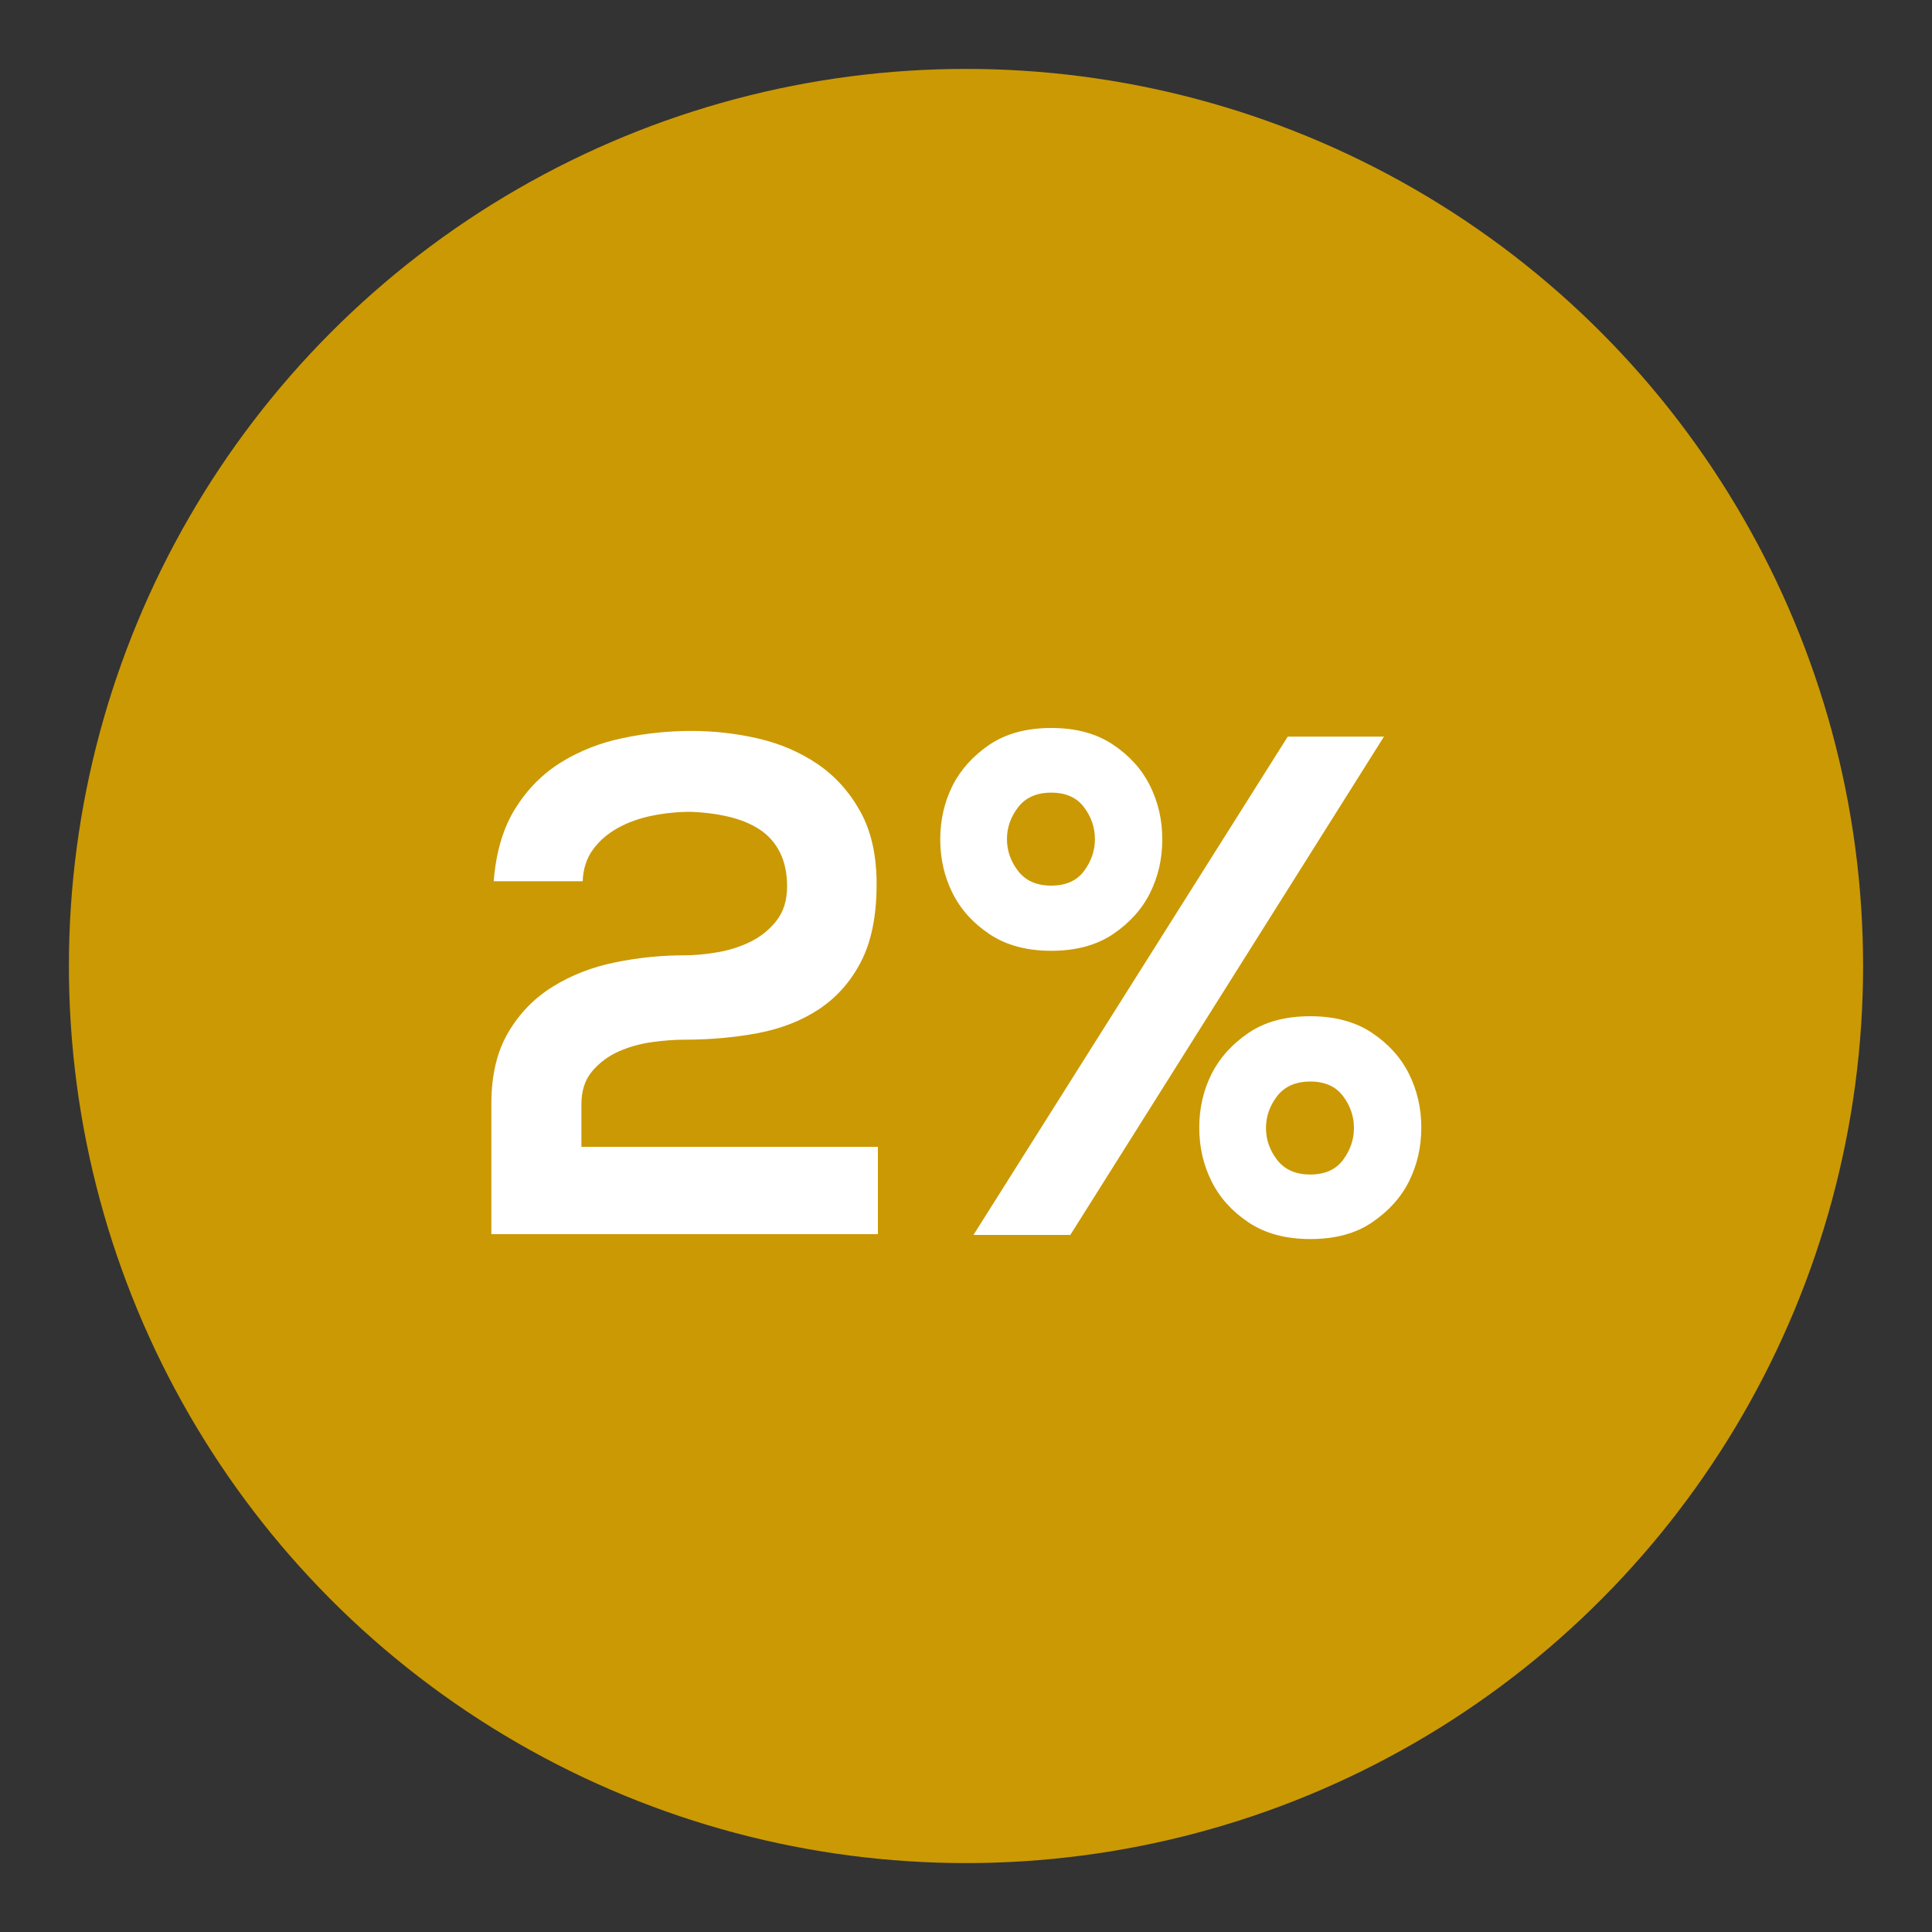<?xml version="1.0" encoding="UTF-8"?><svg id="Ebene_1" xmlns="http://www.w3.org/2000/svg" viewBox="0 0 150 150"><rect x="0" y="0" width="150" height="150" fill="#333333" stroke="none"/><defs><style>.cls-1{fill:#cb9904;}.cls-1,.cls-2{stroke-width:0px;}.cls-2{fill:#fff;}</style></defs><circle class="cls-1" cx="75" cy="75" r="69.65"/><path class="cls-2" d="M38.33,68.43c.18-2.28.74-4.17,1.69-5.68.95-1.51,2.14-2.7,3.57-3.58,1.43-.88,3.03-1.51,4.79-1.87,1.76-.37,3.53-.55,5.29-.55s3.45.19,5.16.58c1.71.39,3.25,1.05,4.63,1.98,1.38.94,2.49,2.17,3.33,3.69.85,1.52,1.27,3.41,1.27,5.65,0,2.46-.41,4.47-1.22,6.03-.81,1.56-1.91,2.79-3.28,3.69s-2.96,1.51-4.76,1.85c-1.8.33-3.67.5-5.61.5-.78,0-1.63.06-2.57.19-.94.13-1.81.38-2.62.74-.81.37-1.49.88-2.04,1.54-.55.66-.82,1.51-.82,2.54v3.31h23.02v6.78h-30.01v-10.14c0-2.21.44-4.05,1.32-5.54.88-1.49,2.04-2.67,3.47-3.55,1.43-.88,3.03-1.51,4.82-1.87,1.78-.37,3.59-.55,5.42-.55.71,0,1.52-.07,2.43-.22.92-.15,1.78-.41,2.59-.8.81-.39,1.5-.93,2.06-1.63.56-.7.85-1.6.85-2.7,0-1.03-.19-1.91-.56-2.65-.37-.73-.89-1.32-1.56-1.76-.67-.44-1.46-.77-2.38-.99-.92-.22-1.91-.35-2.96-.39-1.02,0-2.03.1-3.02.3-.99.2-1.88.52-2.67.96s-1.44,1-1.93,1.68c-.49.68-.76,1.5-.79,2.45h-6.93Z"/><path class="cls-2" d="M81.62,56.52c1.91,0,3.5.43,4.79,1.29,1.29.86,2.25,1.93,2.88,3.2.63,1.27.95,2.65.95,4.16s-.32,2.89-.95,4.16-1.6,2.33-2.88,3.2c-1.29.86-2.88,1.29-4.79,1.29s-3.5-.43-4.79-1.29c-1.29-.86-2.25-1.93-2.88-3.2-.63-1.27-.95-2.65-.95-4.16s.32-2.89.95-4.16c.64-1.27,1.6-2.33,2.88-3.2,1.29-.86,2.88-1.29,4.79-1.29ZM107.45,57.19l-24.35,38.69h-7.52l24.4-38.69h7.46ZM81.62,61.54c-1.13,0-1.99.38-2.57,1.13-.58.75-.87,1.58-.87,2.48s.29,1.73.87,2.48c.58.75,1.44,1.13,2.57,1.13s1.98-.38,2.54-1.13c.56-.75.85-1.58.85-2.48s-.28-1.73-.85-2.48c-.56-.75-1.41-1.13-2.54-1.13ZM101.73,78.9c1.91,0,3.5.43,4.79,1.29s2.25,1.93,2.88,3.2.95,2.65.95,4.16-.32,2.89-.95,4.16-1.6,2.33-2.88,3.2-2.88,1.29-4.79,1.29-3.5-.43-4.79-1.29-2.25-1.93-2.88-3.2c-.63-1.27-.95-2.65-.95-4.16s.32-2.89.95-4.16c.64-1.27,1.6-2.33,2.88-3.2s2.88-1.29,4.79-1.29ZM101.73,83.97c-1.13,0-1.99.38-2.57,1.13-.58.75-.87,1.58-.87,2.48s.29,1.73.87,2.48,1.44,1.13,2.57,1.13,1.98-.38,2.54-1.13.85-1.58.85-2.48-.28-1.73-.85-2.48c-.56-.75-1.41-1.13-2.54-1.13Z"/></svg>